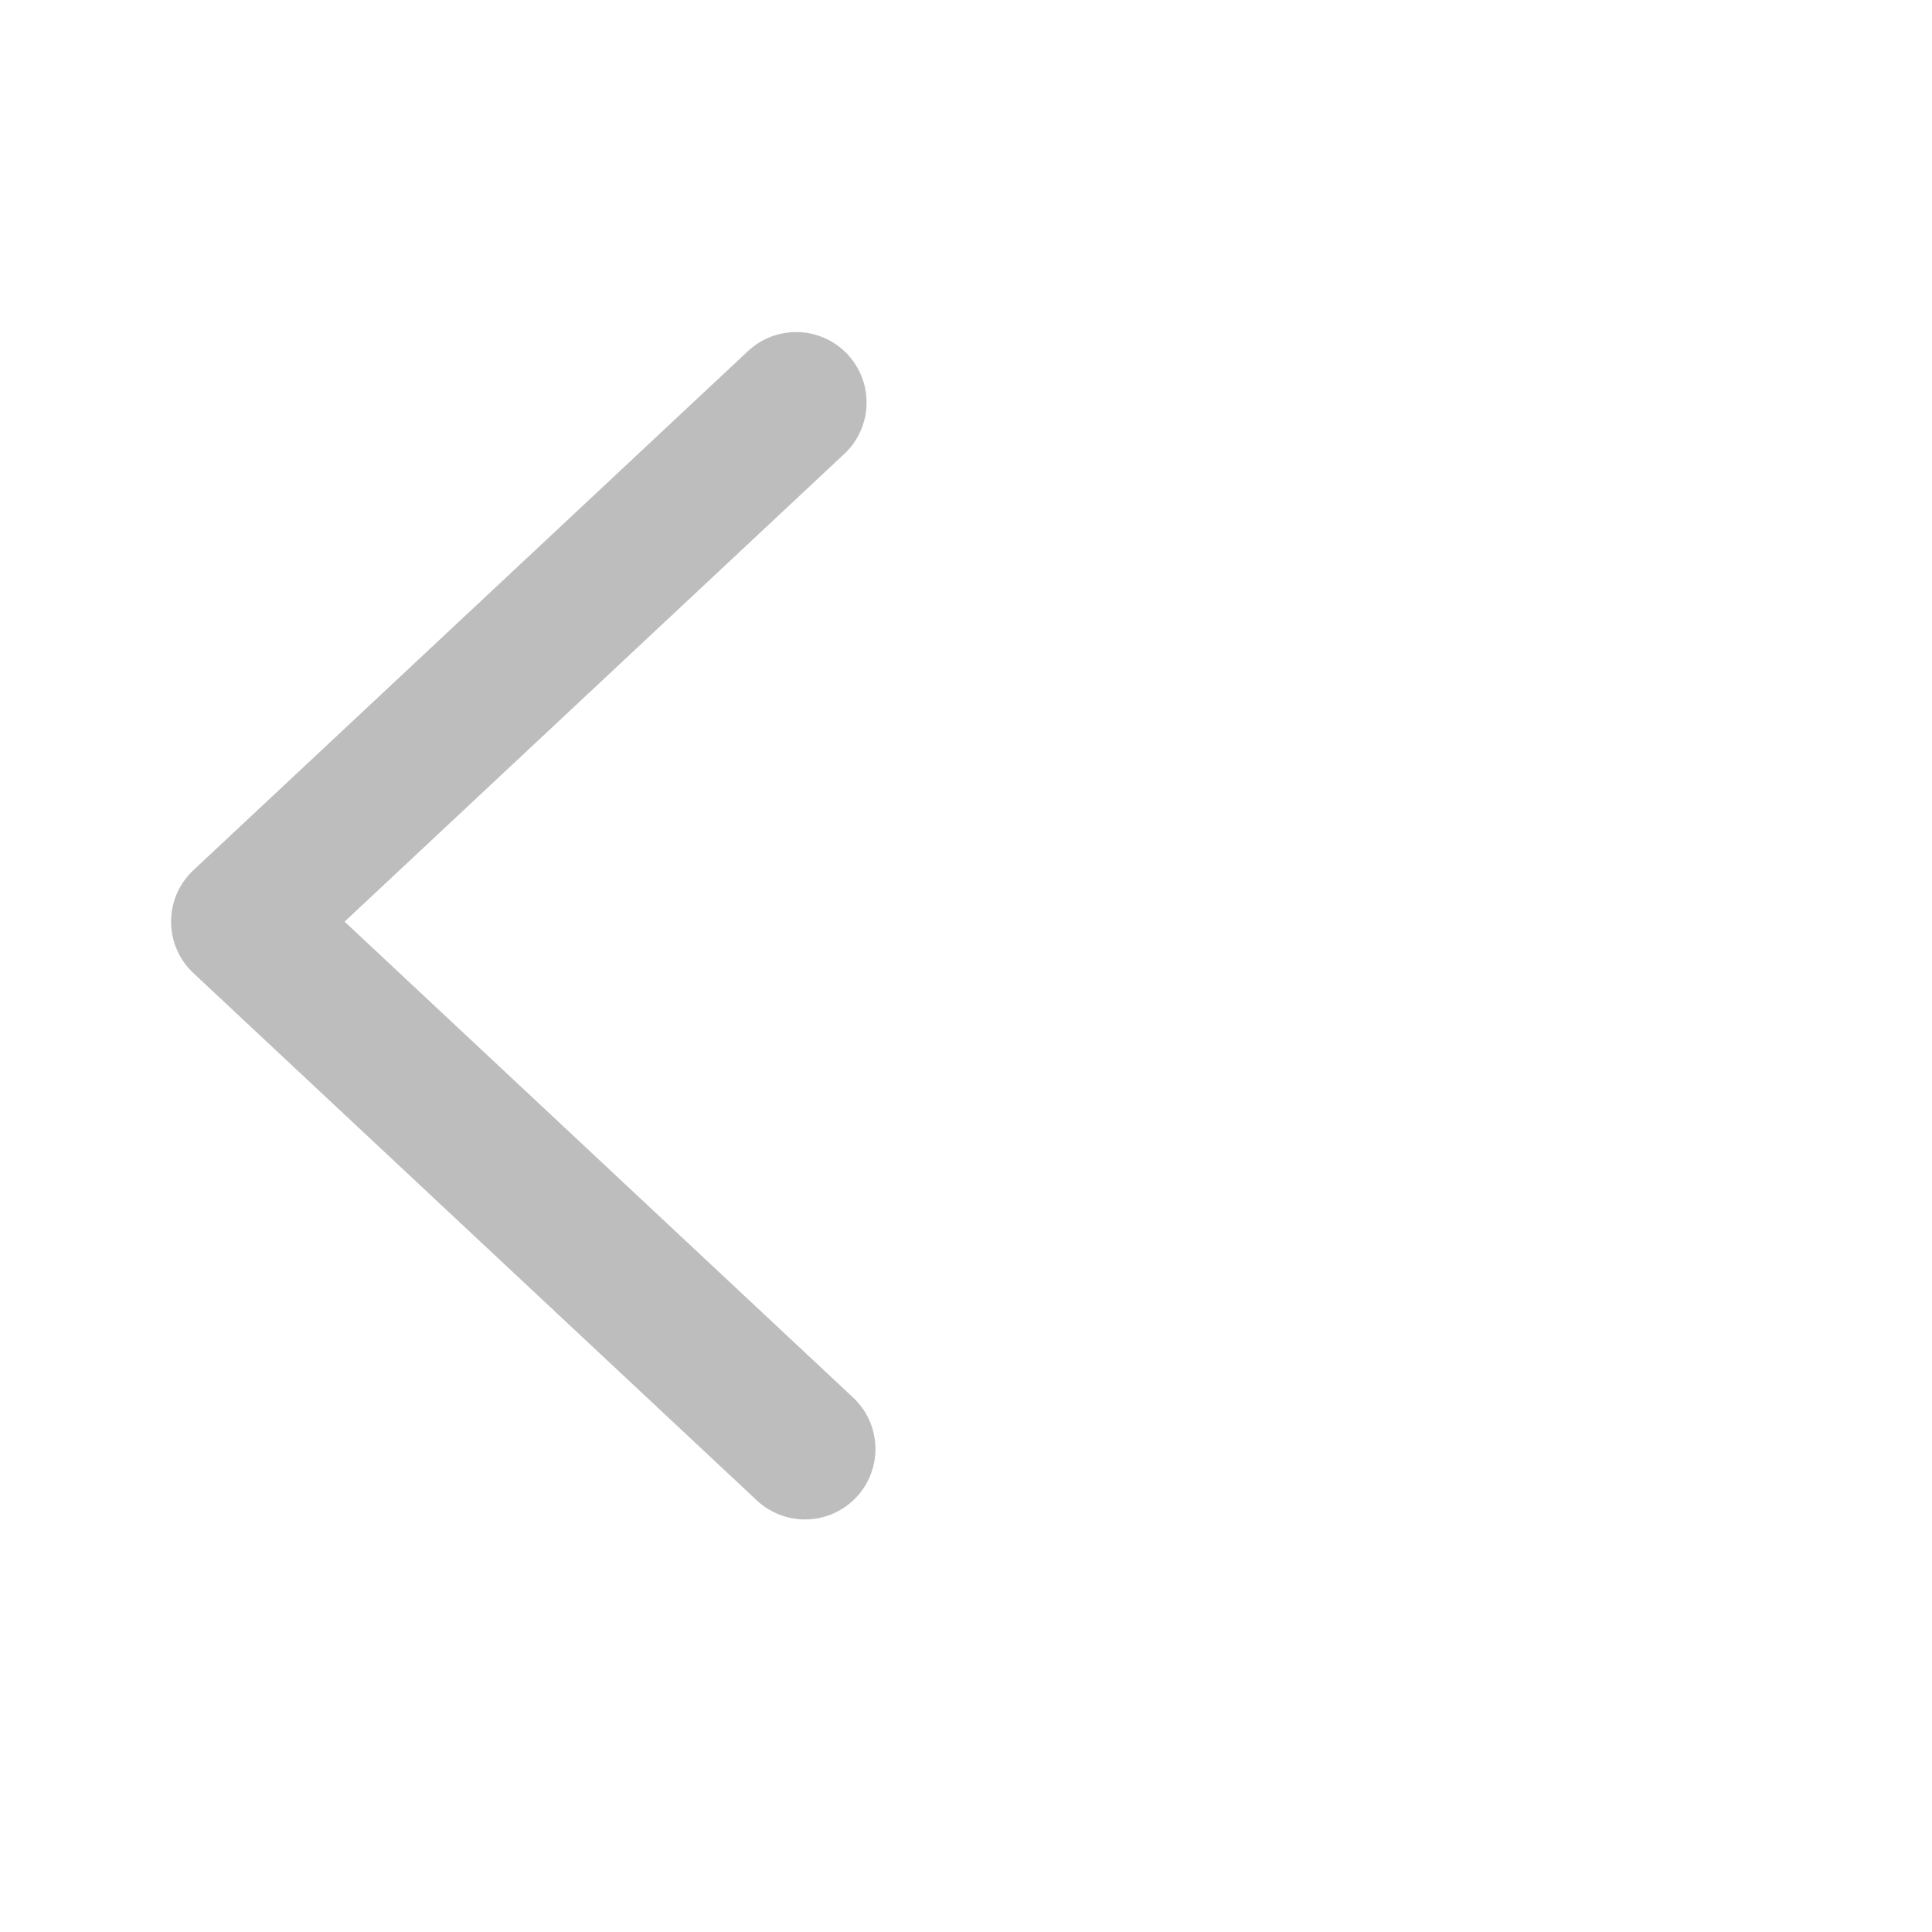 <svg width="24" height="24" viewBox="0 0 24 24" fill="none" xmlns="http://www.w3.org/2000/svg">
<path d="M9.89 5L3 11.449L10 18" stroke="#BDBDBD" stroke-width="1.75" stroke-linecap="round" stroke-linejoin="round"/>
</svg>
